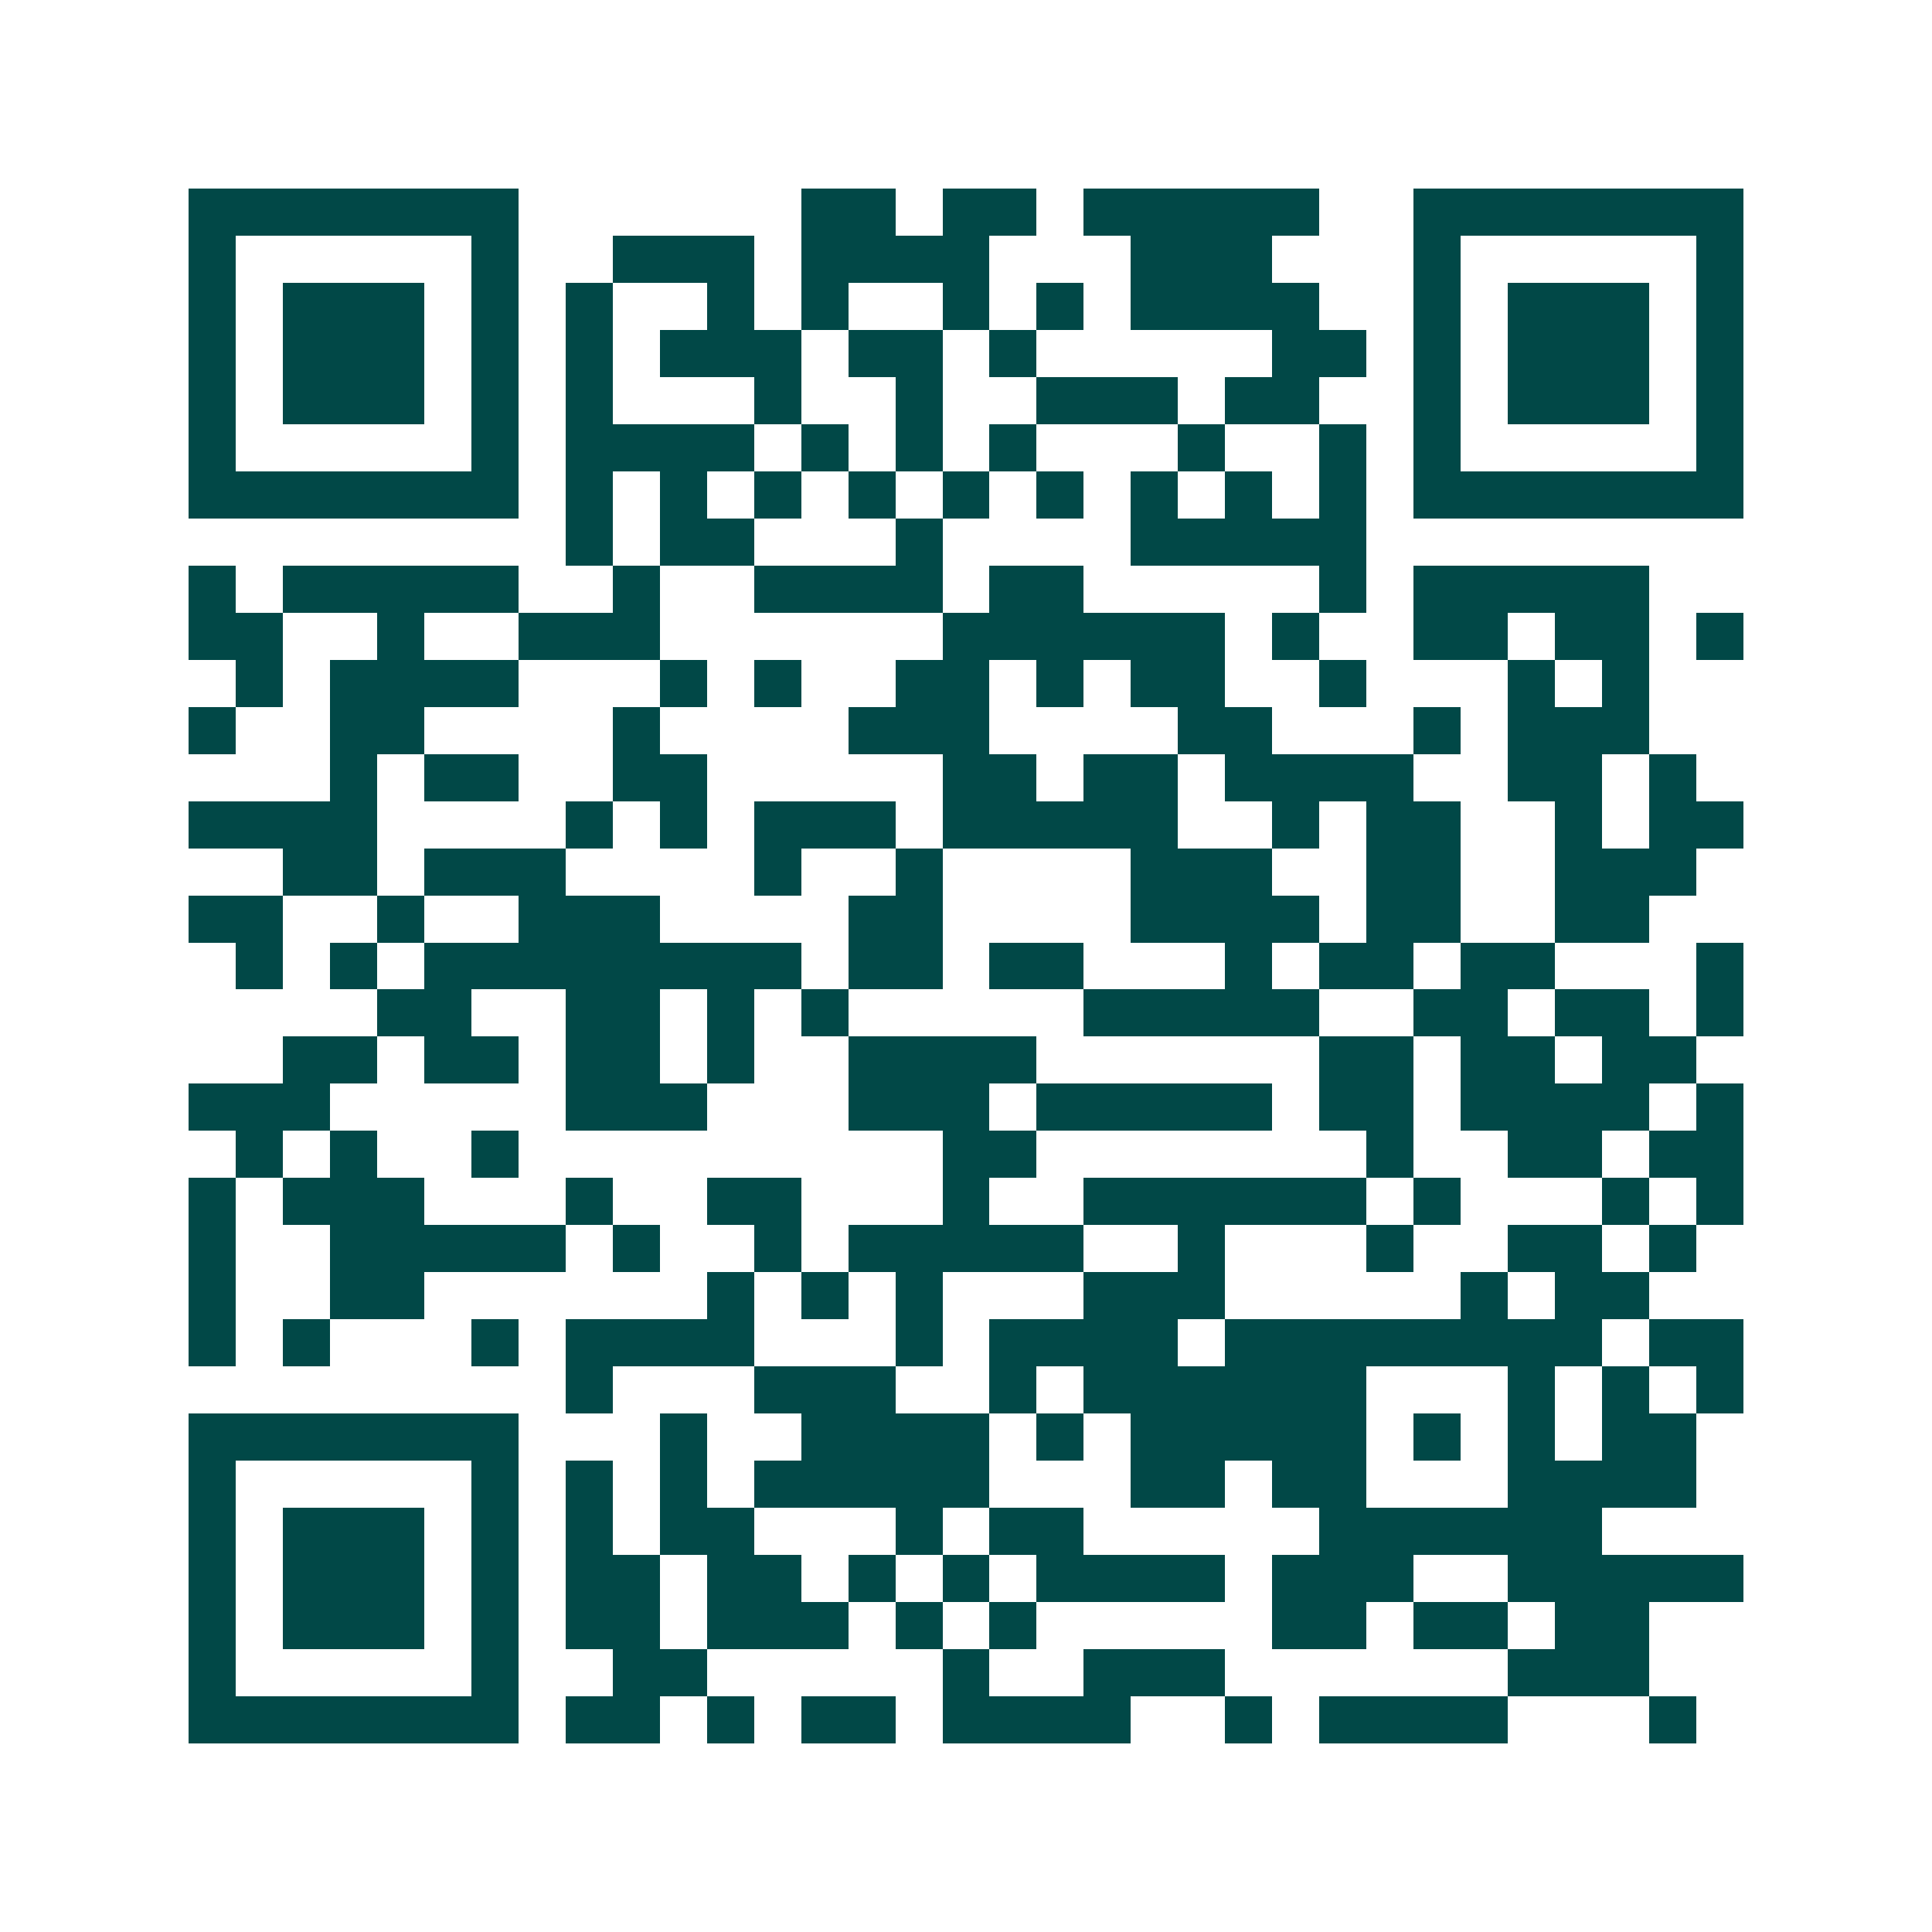 <svg xmlns="http://www.w3.org/2000/svg" width="200" height="200" viewBox="0 0 41 41" shape-rendering="crispEdges"><path fill="#ffffff" d="M0 0h41v41H0z"/><path stroke="#014847" d="M4 4.5h7m6 0h2m1 0h2m1 0h5m2 0h7M4 5.5h1m5 0h1m2 0h3m1 0h4m3 0h3m3 0h1m5 0h1M4 6.5h1m1 0h3m1 0h1m1 0h1m2 0h1m1 0h1m2 0h1m1 0h1m1 0h4m2 0h1m1 0h3m1 0h1M4 7.5h1m1 0h3m1 0h1m1 0h1m1 0h3m1 0h2m1 0h1m5 0h2m1 0h1m1 0h3m1 0h1M4 8.5h1m1 0h3m1 0h1m1 0h1m3 0h1m2 0h1m2 0h3m1 0h2m2 0h1m1 0h3m1 0h1M4 9.5h1m5 0h1m1 0h4m1 0h1m1 0h1m1 0h1m3 0h1m2 0h1m1 0h1m5 0h1M4 10.5h7m1 0h1m1 0h1m1 0h1m1 0h1m1 0h1m1 0h1m1 0h1m1 0h1m1 0h1m1 0h7M12 11.5h1m1 0h2m3 0h1m4 0h5M4 12.5h1m1 0h5m2 0h1m2 0h4m1 0h2m5 0h1m1 0h5M4 13.5h2m2 0h1m2 0h3m6 0h6m1 0h1m2 0h2m1 0h2m1 0h1M5 14.5h1m1 0h4m3 0h1m1 0h1m2 0h2m1 0h1m1 0h2m2 0h1m3 0h1m1 0h1M4 15.5h1m2 0h2m4 0h1m4 0h3m4 0h2m3 0h1m1 0h3M7 16.5h1m1 0h2m2 0h2m5 0h2m1 0h2m1 0h4m2 0h2m1 0h1M4 17.5h4m4 0h1m1 0h1m1 0h3m1 0h5m2 0h1m1 0h2m2 0h1m1 0h2M6 18.5h2m1 0h3m4 0h1m2 0h1m4 0h3m2 0h2m2 0h3M4 19.5h2m2 0h1m2 0h3m4 0h2m4 0h4m1 0h2m2 0h2M5 20.5h1m1 0h1m1 0h8m1 0h2m1 0h2m3 0h1m1 0h2m1 0h2m3 0h1M8 21.5h2m2 0h2m1 0h1m1 0h1m5 0h5m2 0h2m1 0h2m1 0h1M6 22.5h2m1 0h2m1 0h2m1 0h1m2 0h4m6 0h2m1 0h2m1 0h2M4 23.5h3m5 0h3m3 0h3m1 0h5m1 0h2m1 0h4m1 0h1M5 24.5h1m1 0h1m2 0h1m9 0h2m7 0h1m2 0h2m1 0h2M4 25.5h1m1 0h3m3 0h1m2 0h2m3 0h1m2 0h6m1 0h1m3 0h1m1 0h1M4 26.5h1m2 0h5m1 0h1m2 0h1m1 0h5m2 0h1m3 0h1m2 0h2m1 0h1M4 27.5h1m2 0h2m6 0h1m1 0h1m1 0h1m3 0h3m5 0h1m1 0h2M4 28.5h1m1 0h1m3 0h1m1 0h4m3 0h1m1 0h4m1 0h8m1 0h2M12 29.5h1m3 0h3m2 0h1m1 0h6m3 0h1m1 0h1m1 0h1M4 30.5h7m3 0h1m2 0h4m1 0h1m1 0h5m1 0h1m1 0h1m1 0h2M4 31.5h1m5 0h1m1 0h1m1 0h1m1 0h5m3 0h2m1 0h2m3 0h4M4 32.5h1m1 0h3m1 0h1m1 0h1m1 0h2m3 0h1m1 0h2m5 0h6M4 33.5h1m1 0h3m1 0h1m1 0h2m1 0h2m1 0h1m1 0h1m1 0h4m1 0h3m2 0h5M4 34.5h1m1 0h3m1 0h1m1 0h2m1 0h3m1 0h1m1 0h1m5 0h2m1 0h2m1 0h2M4 35.5h1m5 0h1m2 0h2m5 0h1m2 0h3m6 0h3M4 36.5h7m1 0h2m1 0h1m1 0h2m1 0h4m2 0h1m1 0h4m3 0h1"/></svg>
